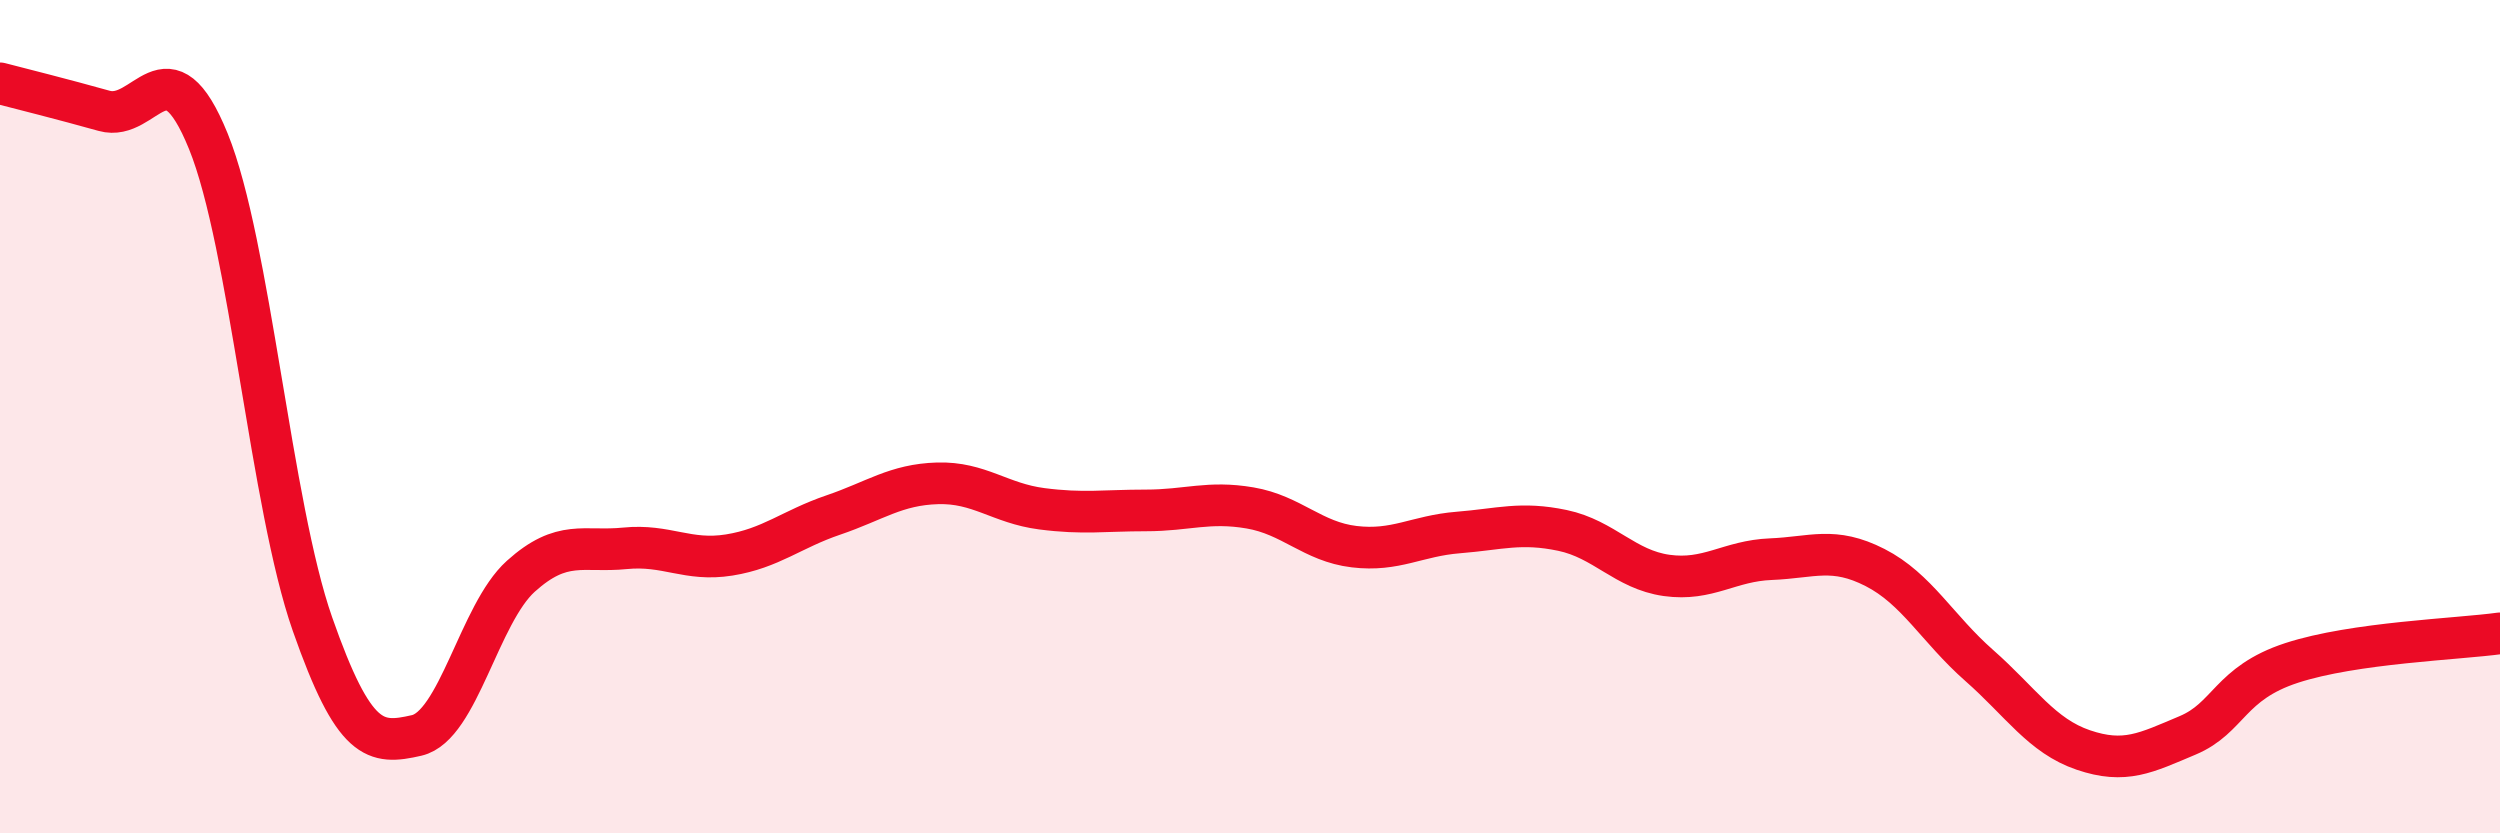 
    <svg width="60" height="20" viewBox="0 0 60 20" xmlns="http://www.w3.org/2000/svg">
      <path
        d="M 0,2 C 0.5,2.13 1.5,2.38 2.5,2.66 C 3.5,2.94 4,0.93 5,3.39 C 6,5.85 6.5,12.13 7.5,14.98 C 8.5,17.83 9,17.88 10,17.65 C 11,17.42 11.5,14.73 12.5,13.83 C 13.5,12.93 14,13.26 15,13.16 C 16,13.06 16.5,13.48 17.5,13.32 C 18.5,13.16 19,12.7 20,12.36 C 21,12.02 21.5,11.63 22.5,11.6 C 23.5,11.57 24,12.08 25,12.21 C 26,12.34 26.5,12.25 27.5,12.25 C 28.5,12.25 29,12.02 30,12.19 C 31,12.36 31.5,13 32.5,13.12 C 33.5,13.24 34,12.86 35,12.78 C 36,12.7 36.5,12.52 37.5,12.73 C 38.5,12.94 39,13.67 40,13.81 C 41,13.95 41.5,13.46 42.5,13.42 C 43.5,13.38 44,13.11 45,13.62 C 46,14.13 46.5,15.09 47.5,15.97 C 48.5,16.85 49,17.66 50,18 C 51,18.34 51.5,18.07 52.5,17.65 C 53.5,17.23 53.5,16.4 55,15.91 C 56.5,15.42 59,15.34 60,15.2L60 20L0 20Z"
        fill="#EB0A25"
        opacity="0.1"
        stroke-linecap="round"
        stroke-linejoin="round"
      />
      <path
        d="M 0,2 C 0.5,2.13 1.5,2.38 2.5,2.66 C 3.5,2.94 4,0.93 5,3.39 C 6,5.85 6.5,12.13 7.5,14.98 C 8.5,17.83 9,17.88 10,17.65 C 11,17.42 11.5,14.73 12.5,13.83 C 13.5,12.93 14,13.26 15,13.16 C 16,13.06 16.5,13.48 17.5,13.32 C 18.5,13.16 19,12.7 20,12.36 C 21,12.02 21.5,11.63 22.5,11.6 C 23.5,11.57 24,12.08 25,12.21 C 26,12.34 26.5,12.25 27.5,12.25 C 28.5,12.25 29,12.02 30,12.19 C 31,12.36 31.5,13 32.5,13.12 C 33.5,13.24 34,12.86 35,12.78 C 36,12.7 36.5,12.52 37.5,12.73 C 38.5,12.94 39,13.67 40,13.81 C 41,13.95 41.5,13.46 42.5,13.42 C 43.5,13.38 44,13.11 45,13.62 C 46,14.13 46.5,15.09 47.5,15.97 C 48.5,16.85 49,17.66 50,18 C 51,18.34 51.5,18.07 52.5,17.65 C 53.5,17.23 53.5,16.4 55,15.91 C 56.5,15.42 59,15.34 60,15.2"
        stroke="#EB0A25"
        stroke-width="1"
        fill="none"
        stroke-linecap="round"
        stroke-linejoin="round"
      />
    </svg>
  